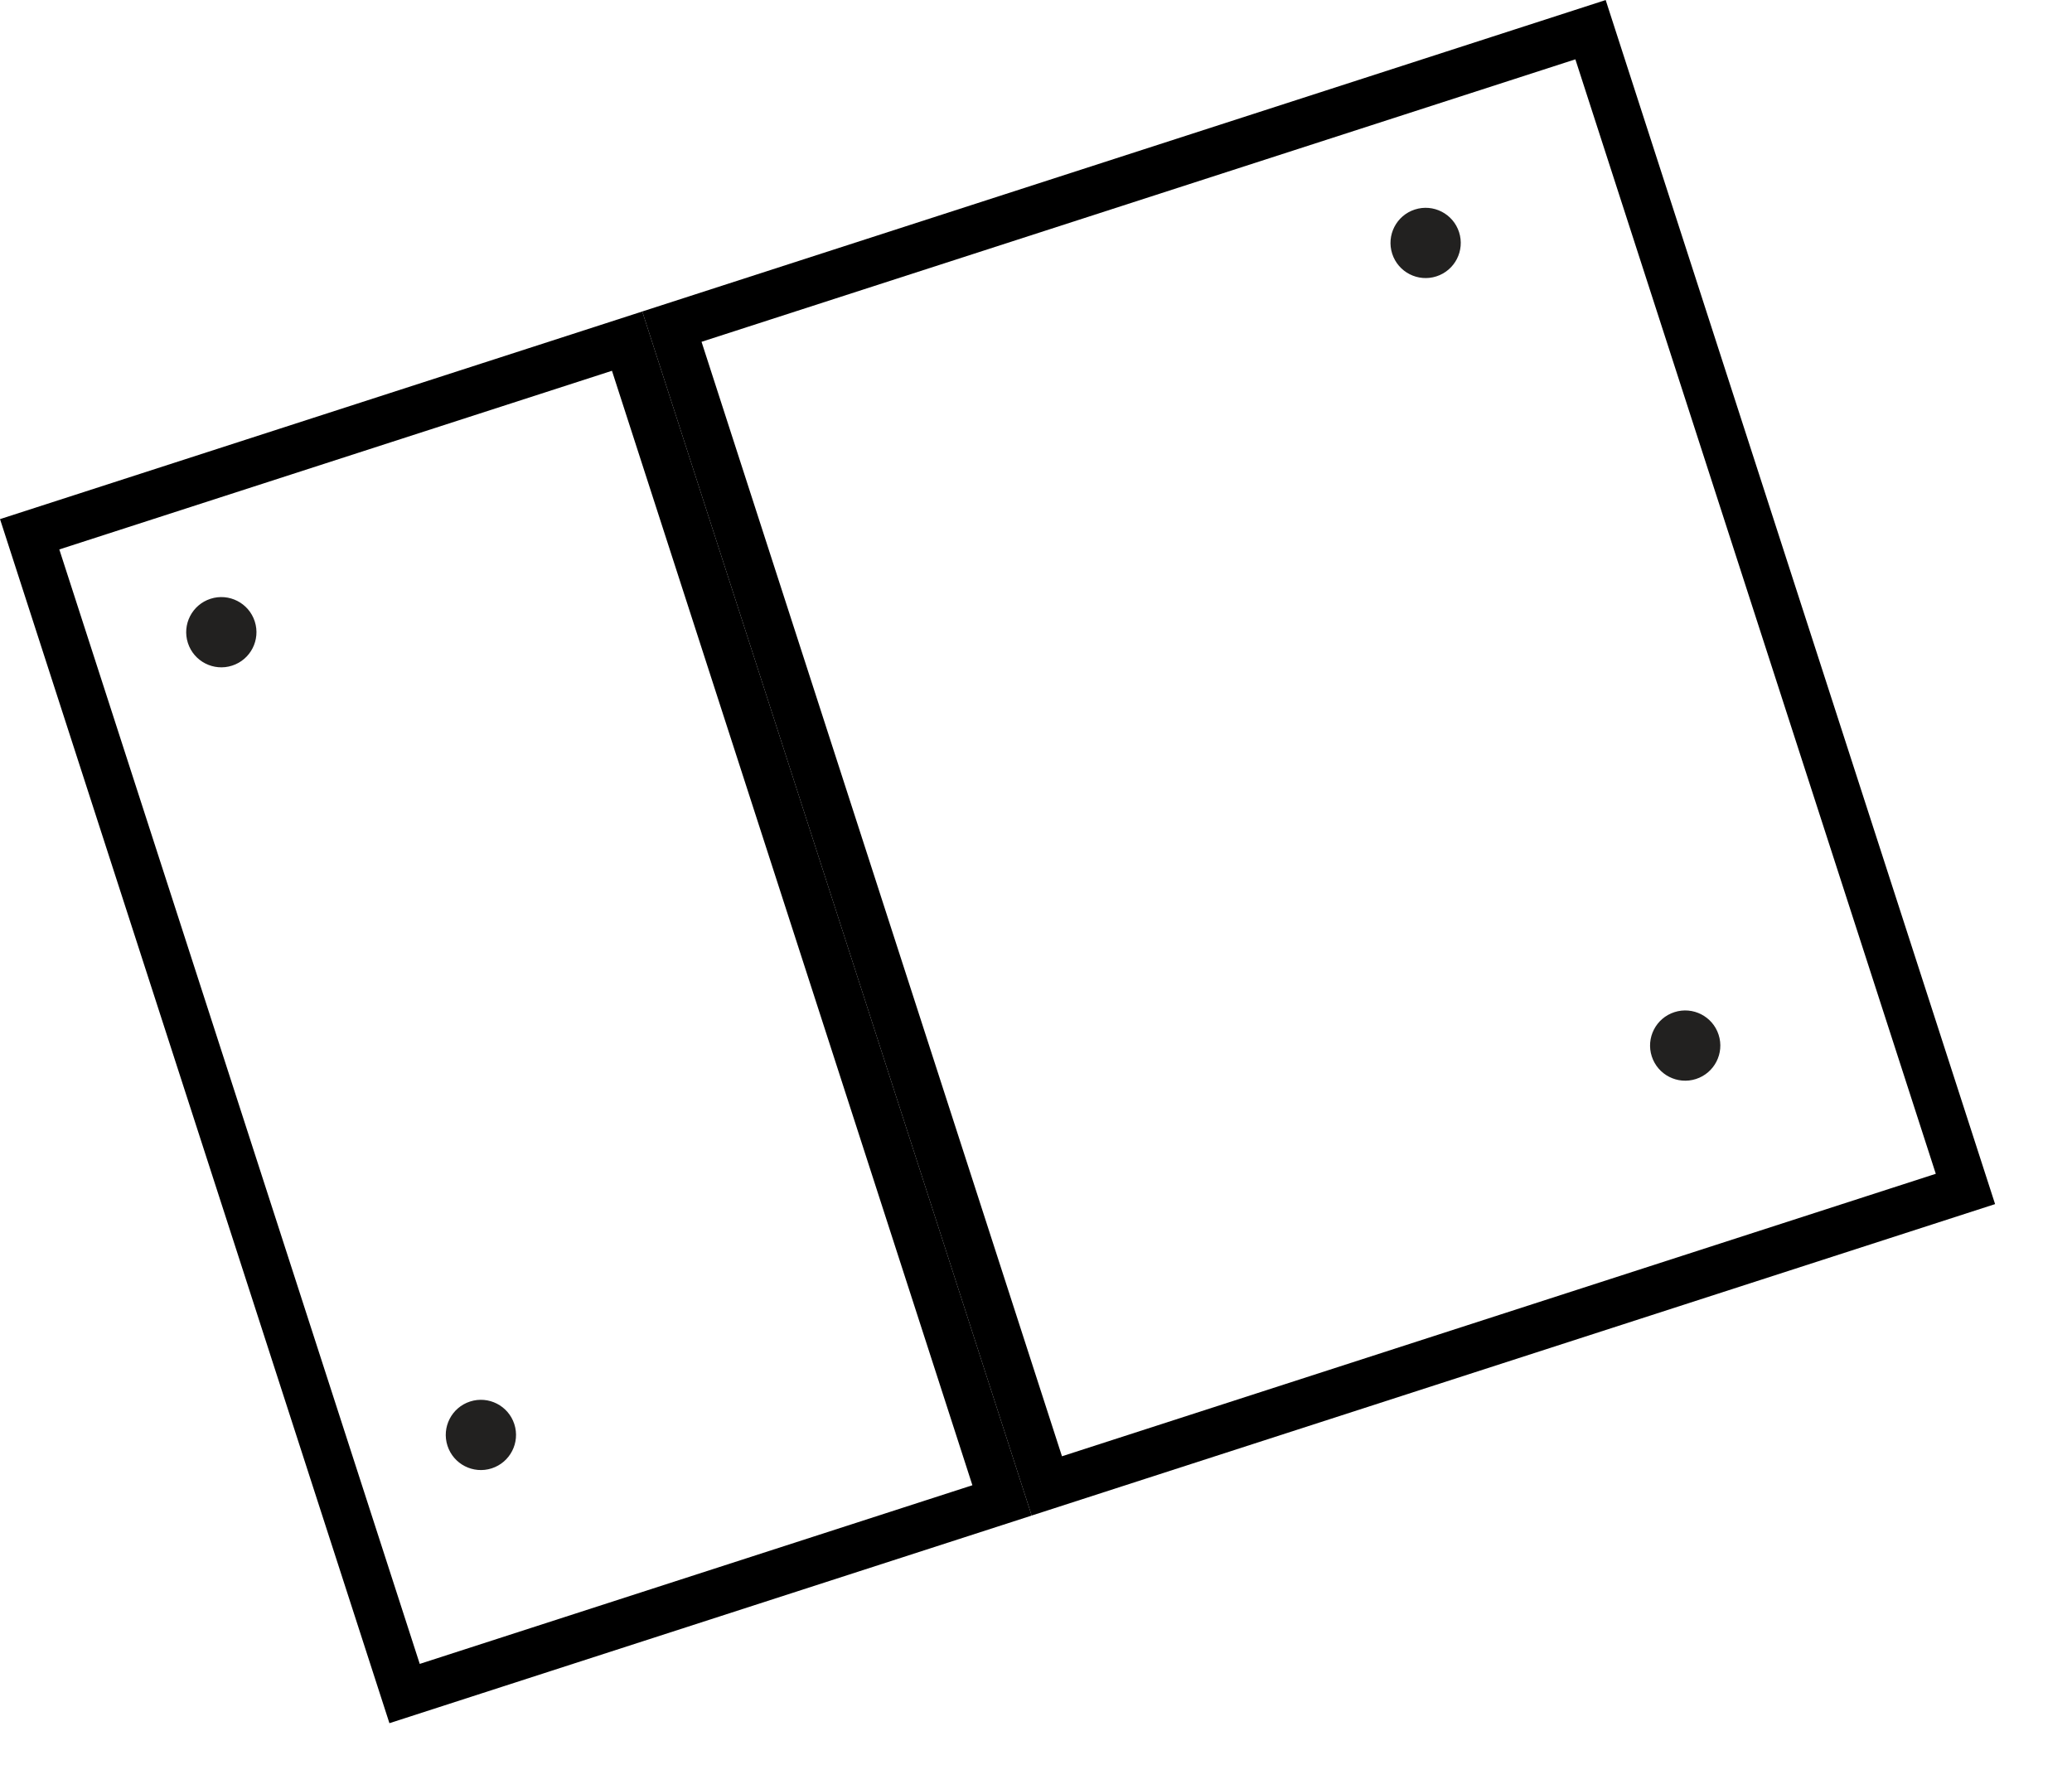 <svg width="22" height="19" viewBox="0 0 22 19" fill="none" xmlns="http://www.w3.org/2000/svg">
<rect x="0.315" y="5.674" width="6.667" height="12.939" transform="rotate(-17.918 0.315 5.674)" stroke="black" stroke-width="0.5"/>
<rect x="7.134" y="3.469" width="10.251" height="12.939" transform="rotate(-17.918 7.134 3.469)" stroke="black" stroke-width="0.5"/>
<circle cx="15.137" cy="2.58" r="0.373" transform="rotate(-17.918 15.137 2.58)" fill="#222120"/>
<circle cx="17.893" cy="11.104" r="0.373" transform="rotate(-17.918 17.893 11.104)" fill="#222120"/>
<circle cx="2.35" cy="6.714" r="0.373" transform="rotate(-17.918 2.35 6.714)" fill="#222120"/>
<circle cx="5.106" cy="15.239" r="0.373" transform="rotate(-17.918 5.106 15.239)" fill="#222120"/>
</svg>
